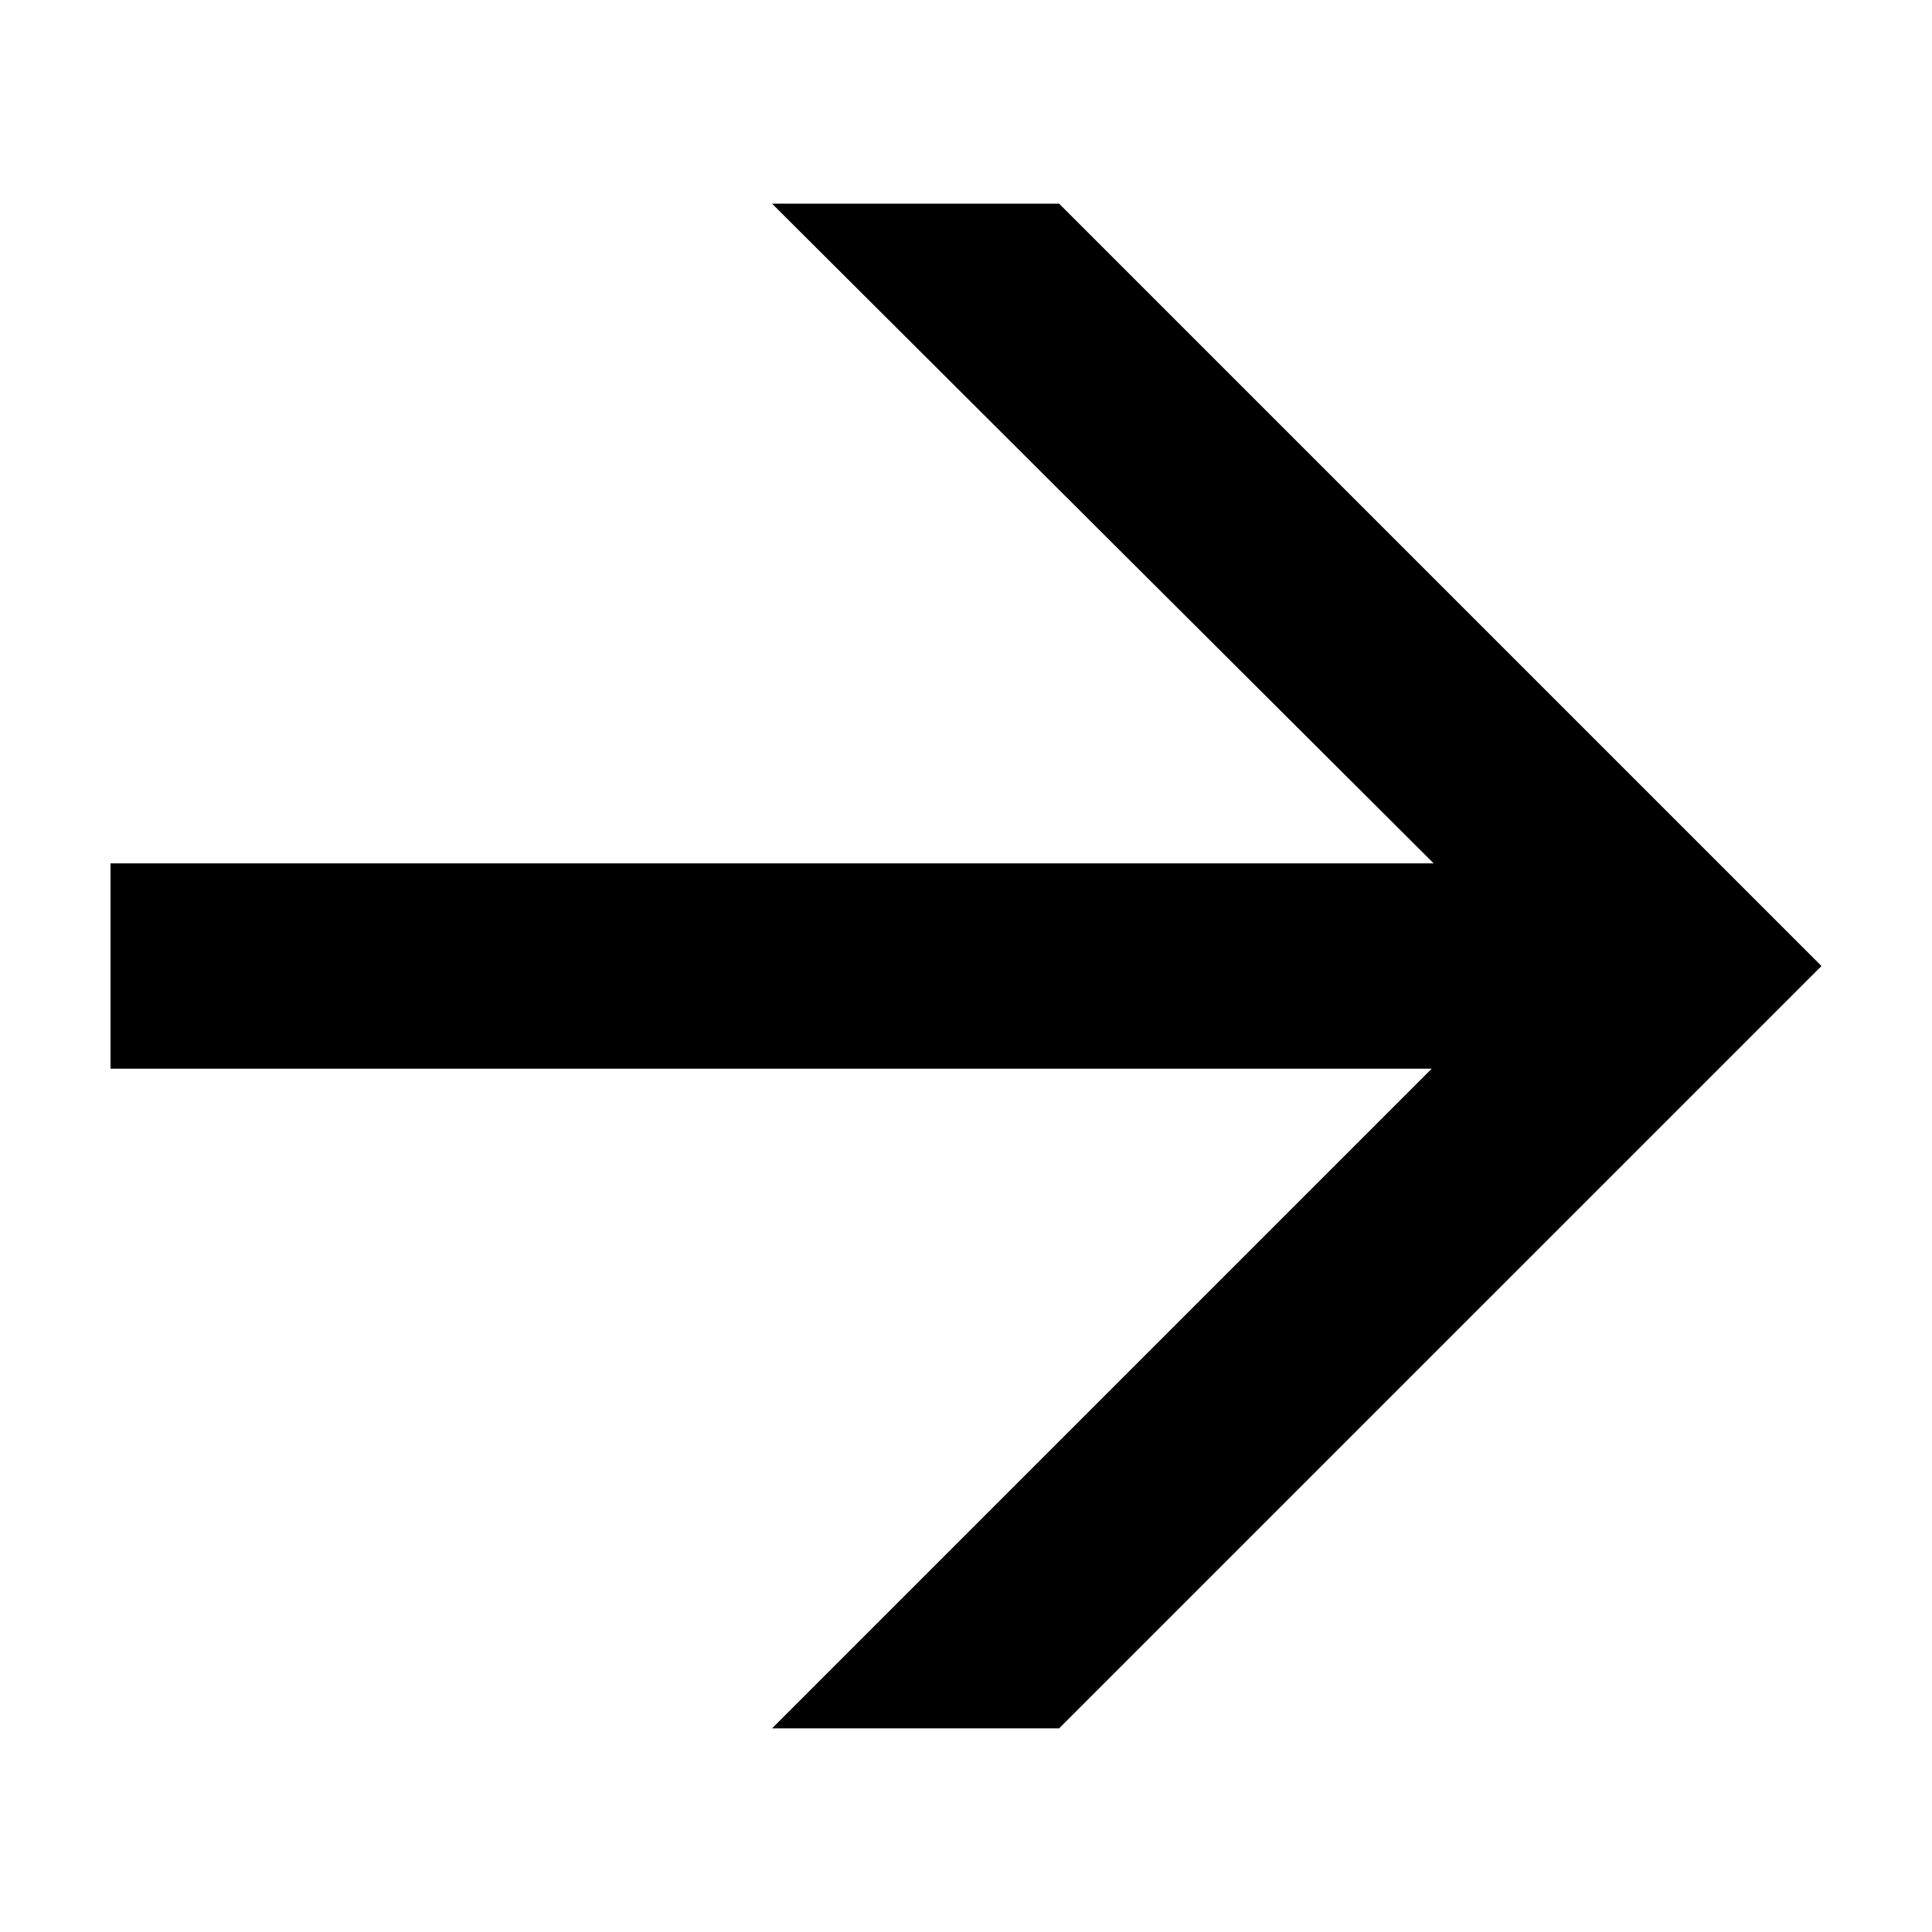 <?xml version="1.0" encoding="UTF-8"?>
<!-- The Best Svg Icon site in the world: iconSvg.co, Visit us! https://iconsvg.co -->
<svg fill="#000000" width="800px" height="800px" version="1.1" viewBox="144 144 512 512" xmlns="http://www.w3.org/2000/svg">
 <path d="m424.68 602.03h-76.074l174.82-174.82-350.14-0.004v-54.41h350.65l-175.33-174.82h76.074l202.03 202.03z"/>
</svg>